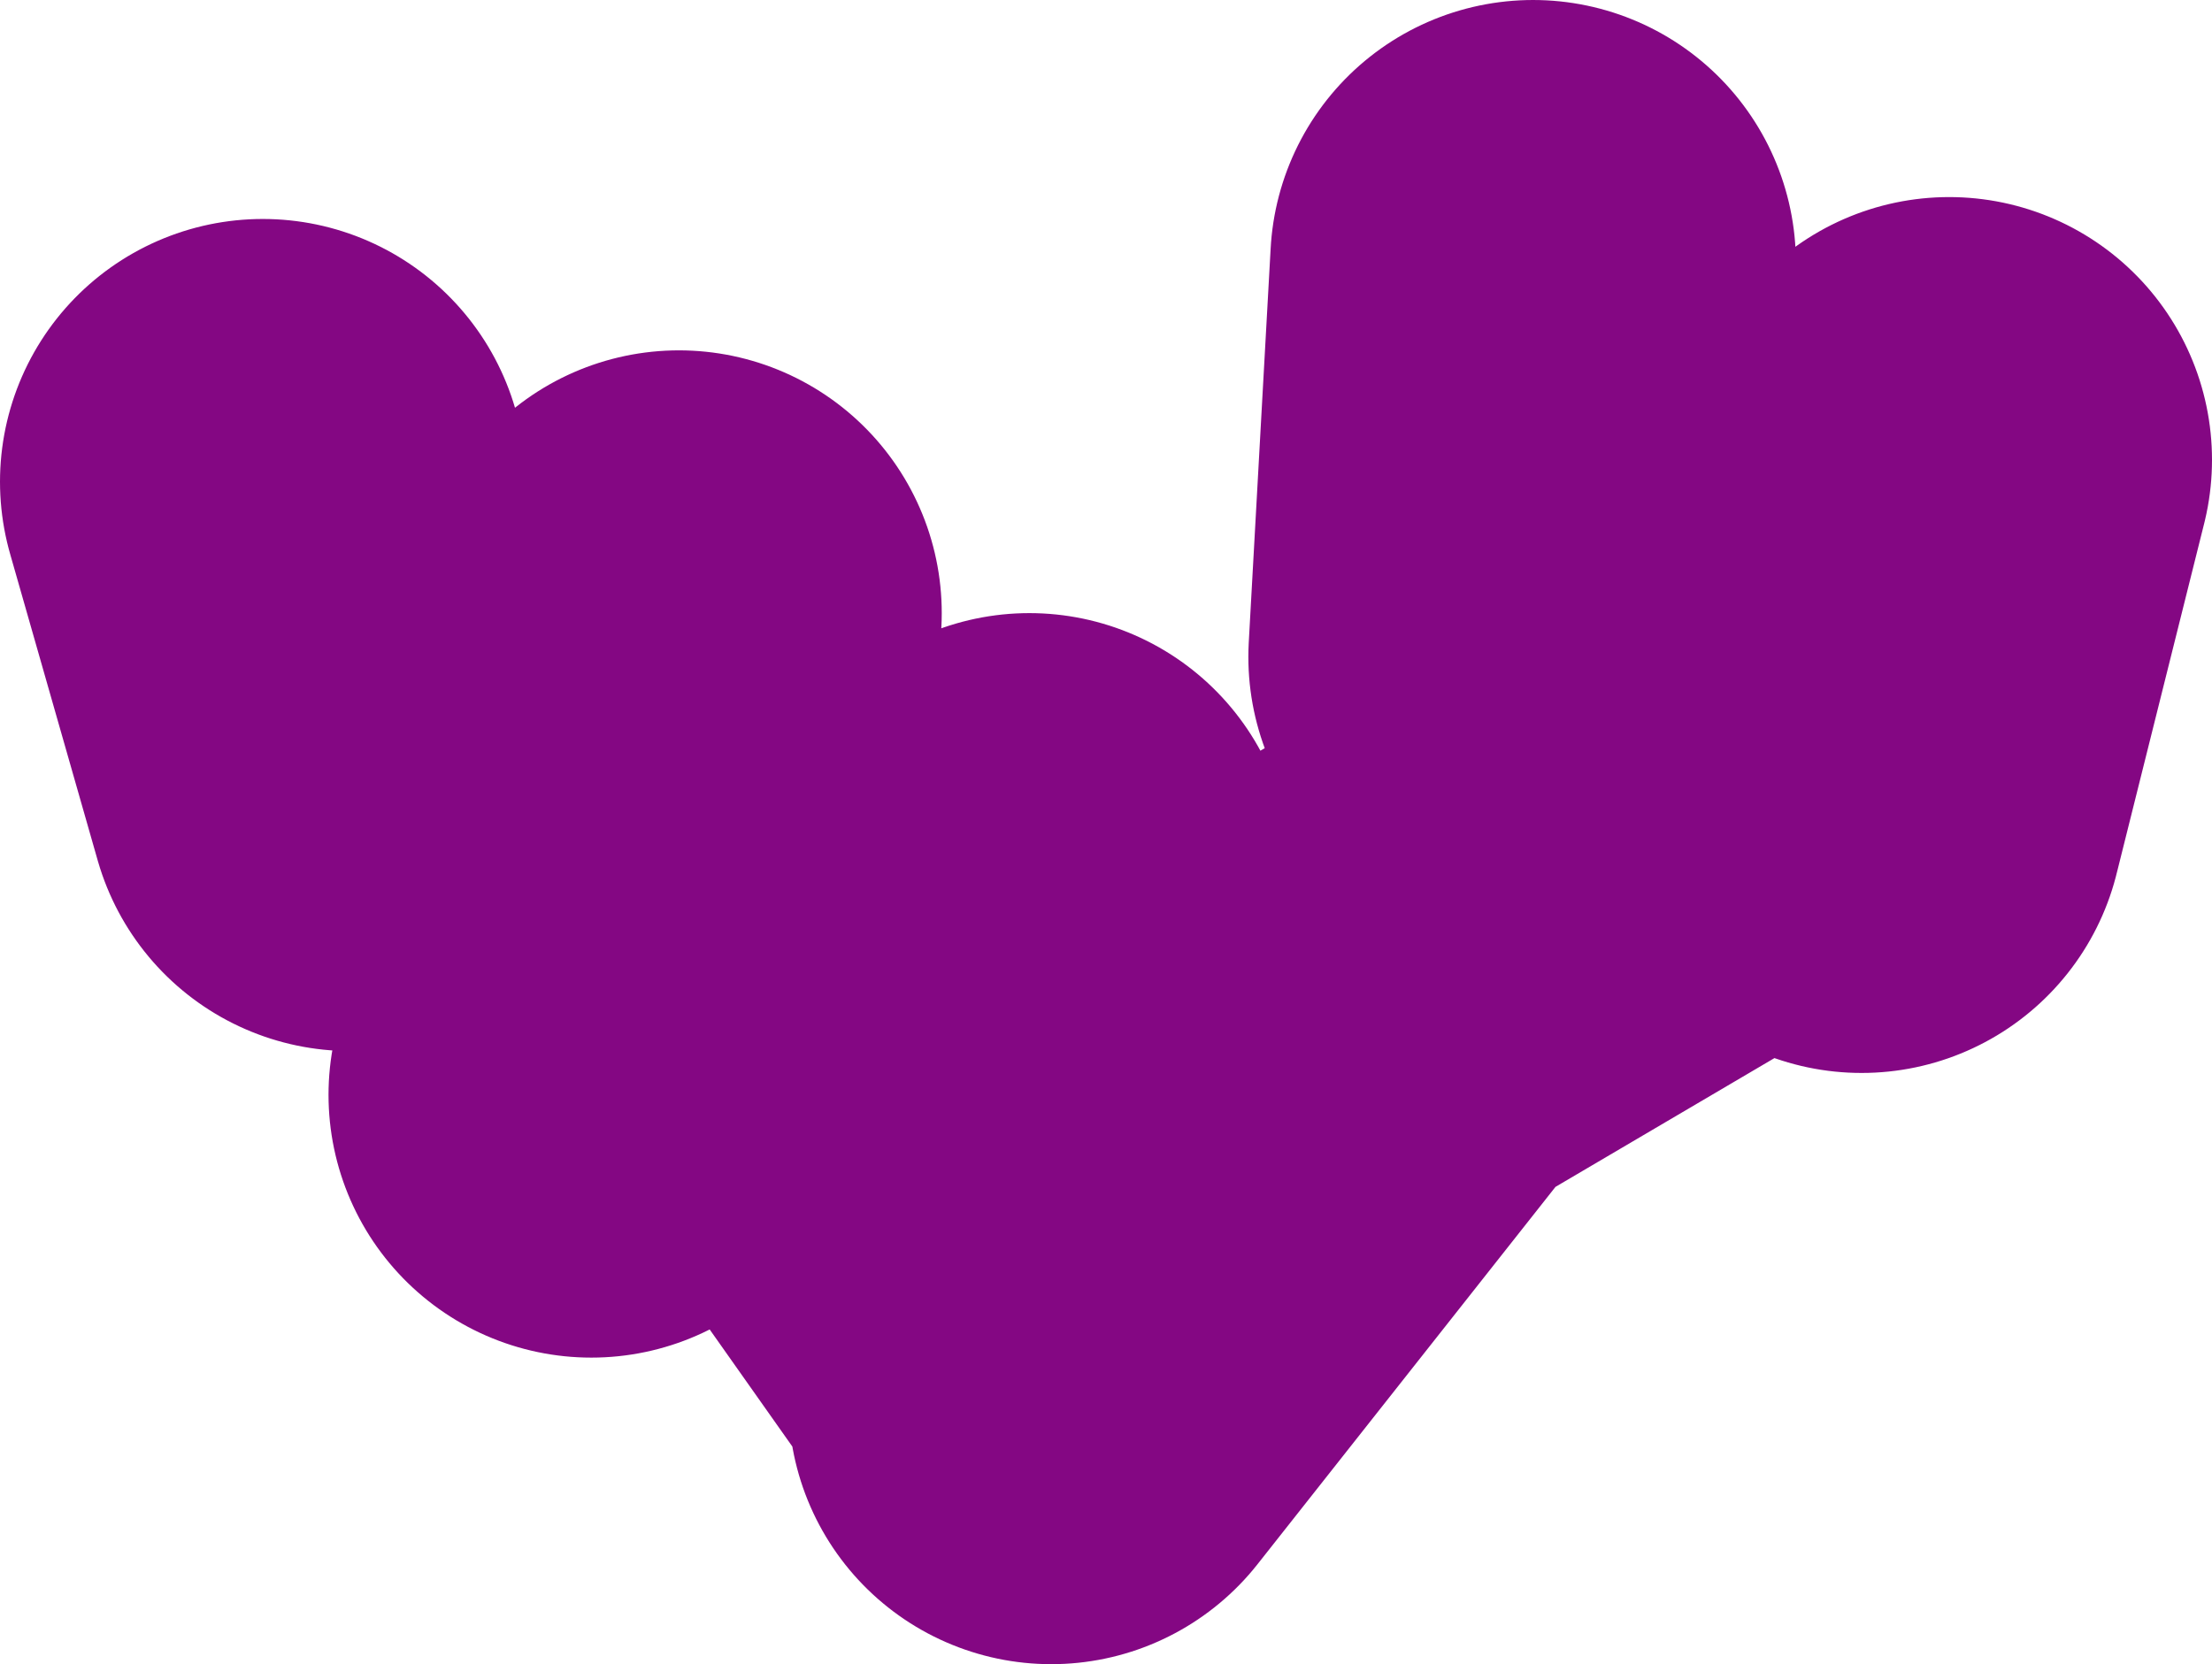 <?xml version="1.0" encoding="UTF-8" standalone="no"?>
<svg xmlns:xlink="http://www.w3.org/1999/xlink" height="19.0px" width="25.25px" xmlns="http://www.w3.org/2000/svg">
  <g transform="matrix(1.0, 0.0, 0.0, 1.0, -94.75, 33.4)">
    <path d="M112.0 -25.9 L112.25 -30.4 M101.5 -20.9 L102.0 -23.45 100.0 -24.9 M114.75 -24.65 L110.5 -22.15 106.75 -17.4 106.75 -17.9 103.75 -22.15 102.0 -23.45 102.5 -26.4 M106.5 -23.4 L106.75 -17.9 M116.0 -24.15 L117.0 -28.15 M98.75 -24.4 L97.75 -27.9" fill="none" stroke="#840783" stroke-linecap="round" stroke-linejoin="round" stroke-width="6.0"/>
  </g>
</svg>
